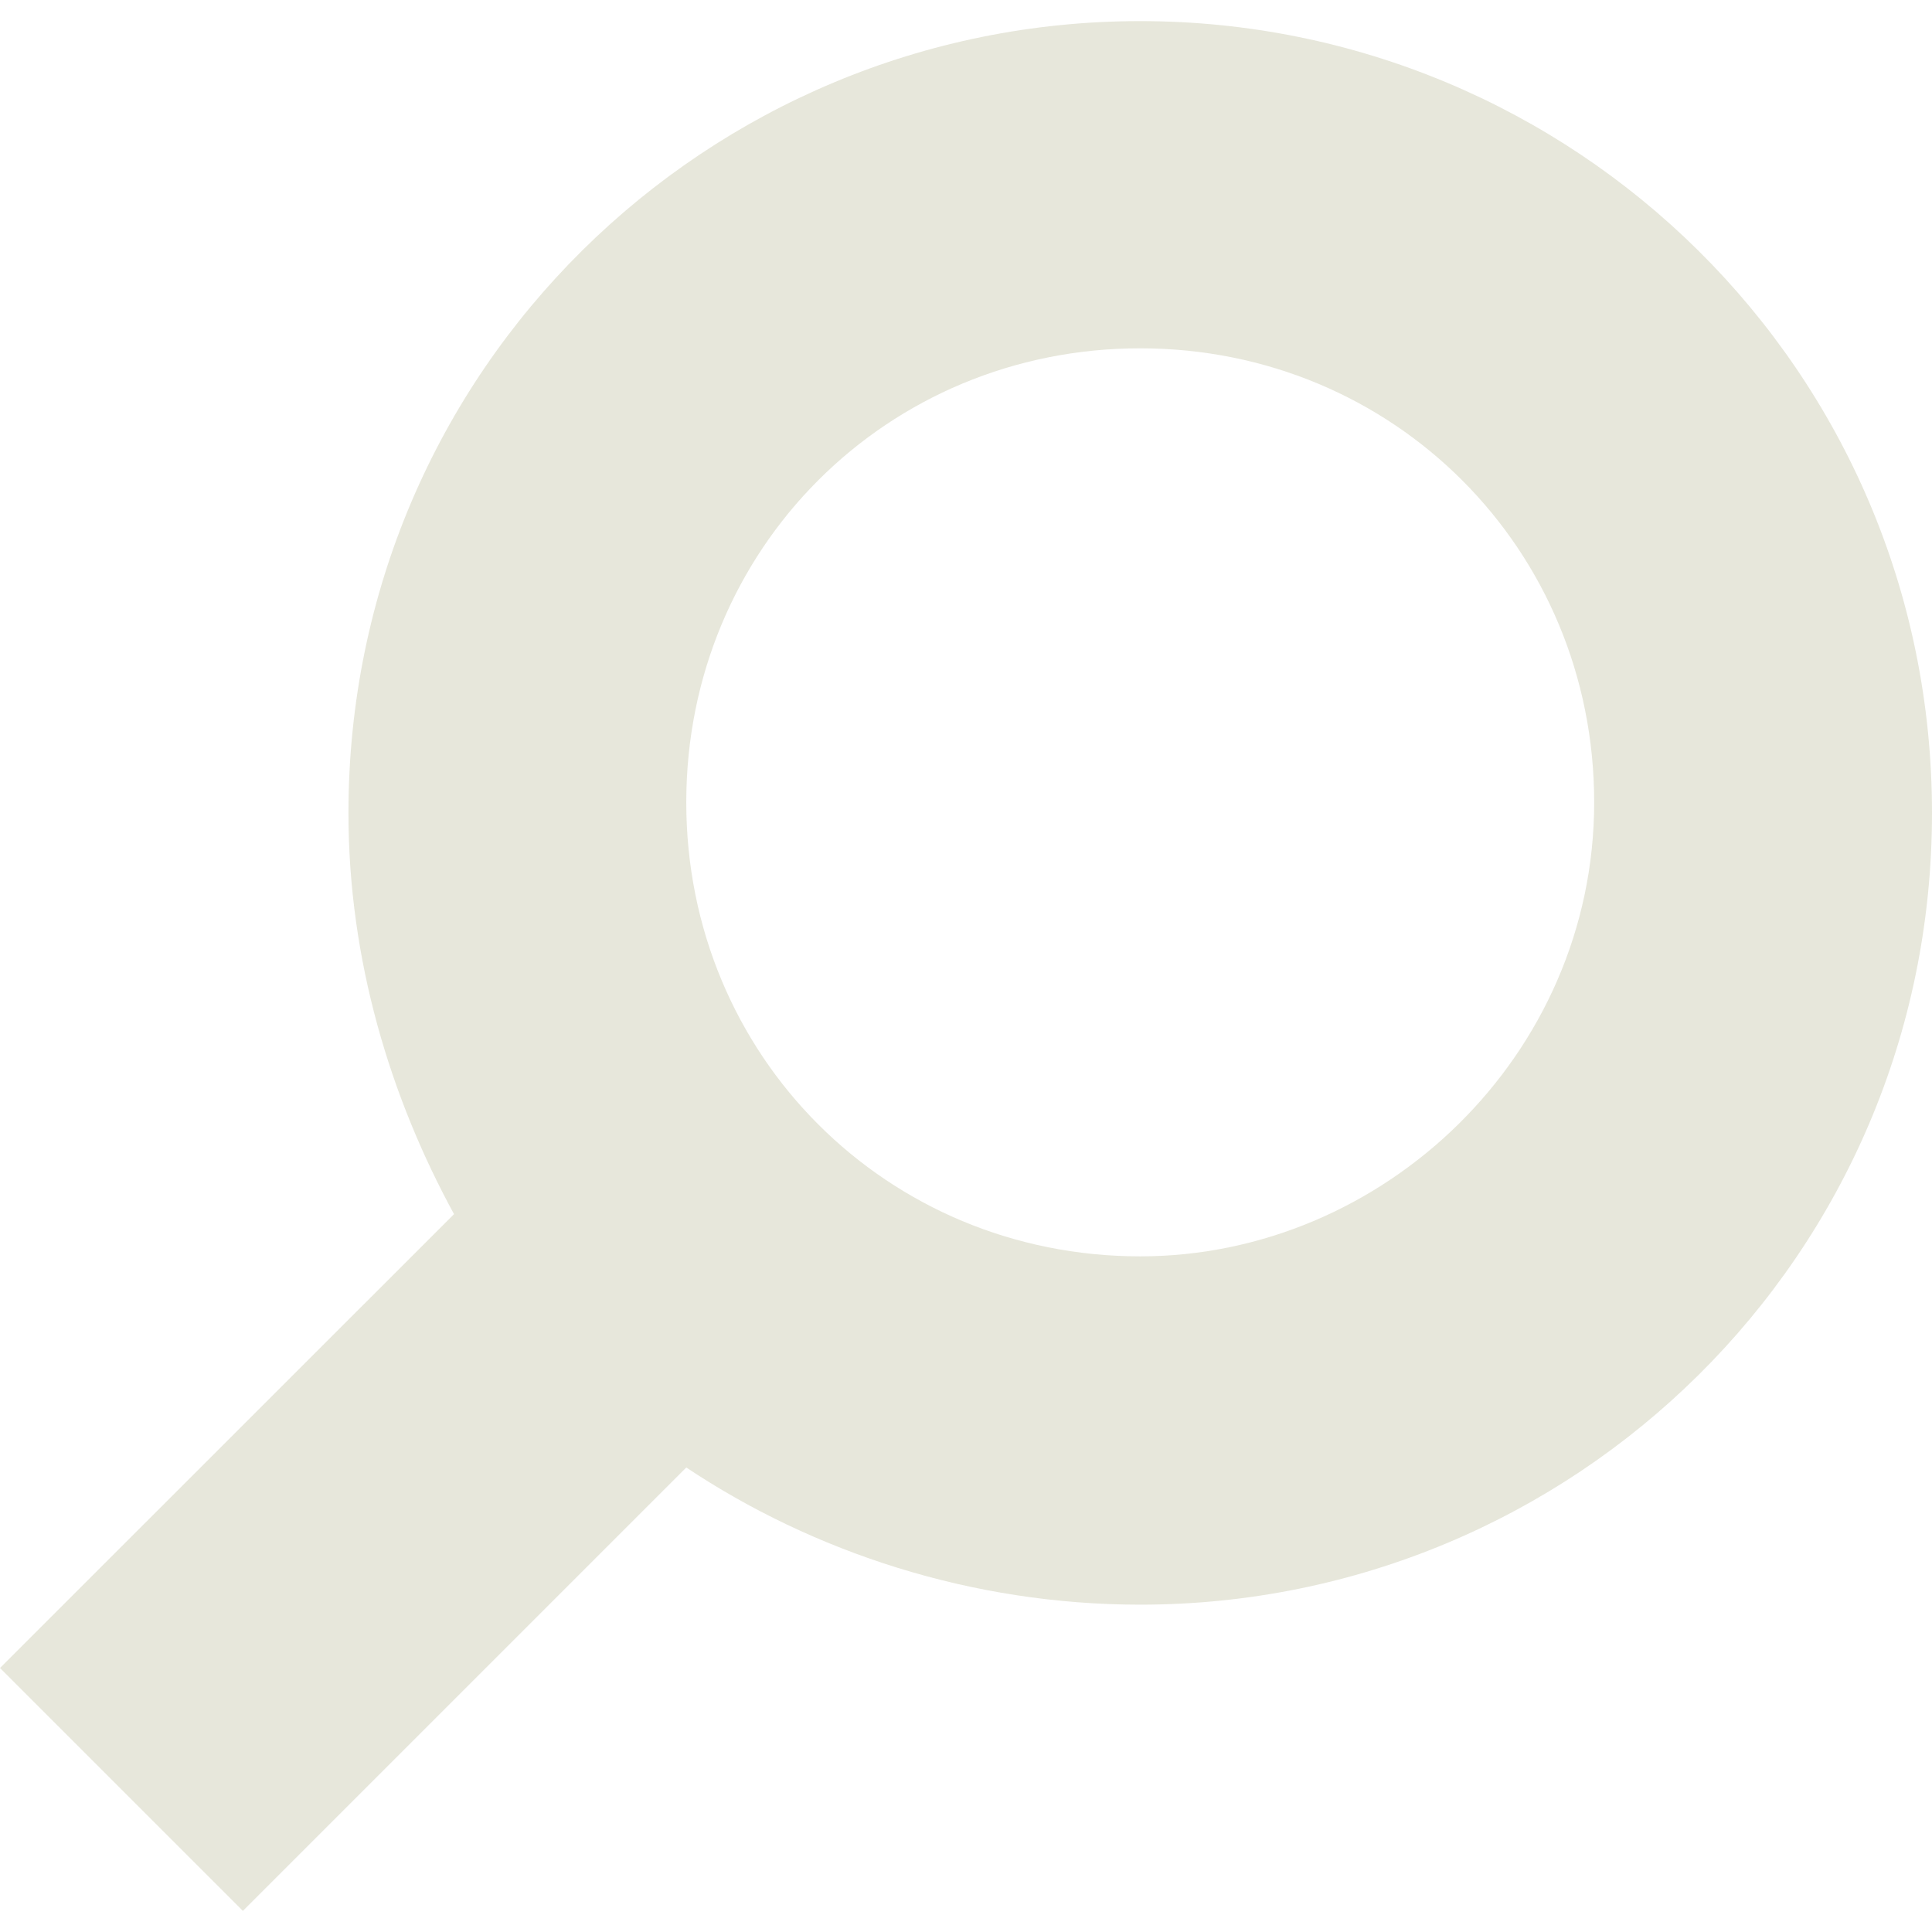 <svg width="14" height="14" viewBox="0 0 14 14" fill="none" xmlns="http://www.w3.org/2000/svg">
<g id="Group">
<path id="Vector" d="M8.262 0.153C5.126 0.153 2.525 2.677 2.525 5.891C2.525 6.962 2.831 7.956 3.29 8.798L0 12.087L1.76 13.847L4.973 10.634C5.891 11.246 7.038 11.628 8.262 11.628C11.399 11.628 14 9.104 14 5.891C14 2.677 11.399 0.153 8.262 0.153ZM8.262 9.104C6.426 9.104 4.973 7.65 4.973 5.814C4.973 3.978 6.426 2.524 8.262 2.524C10.098 2.524 11.552 3.978 11.552 5.814C11.552 7.65 10.022 9.104 8.262 9.104Z" fill="#E7E7DB"/>
</g>
</svg>
